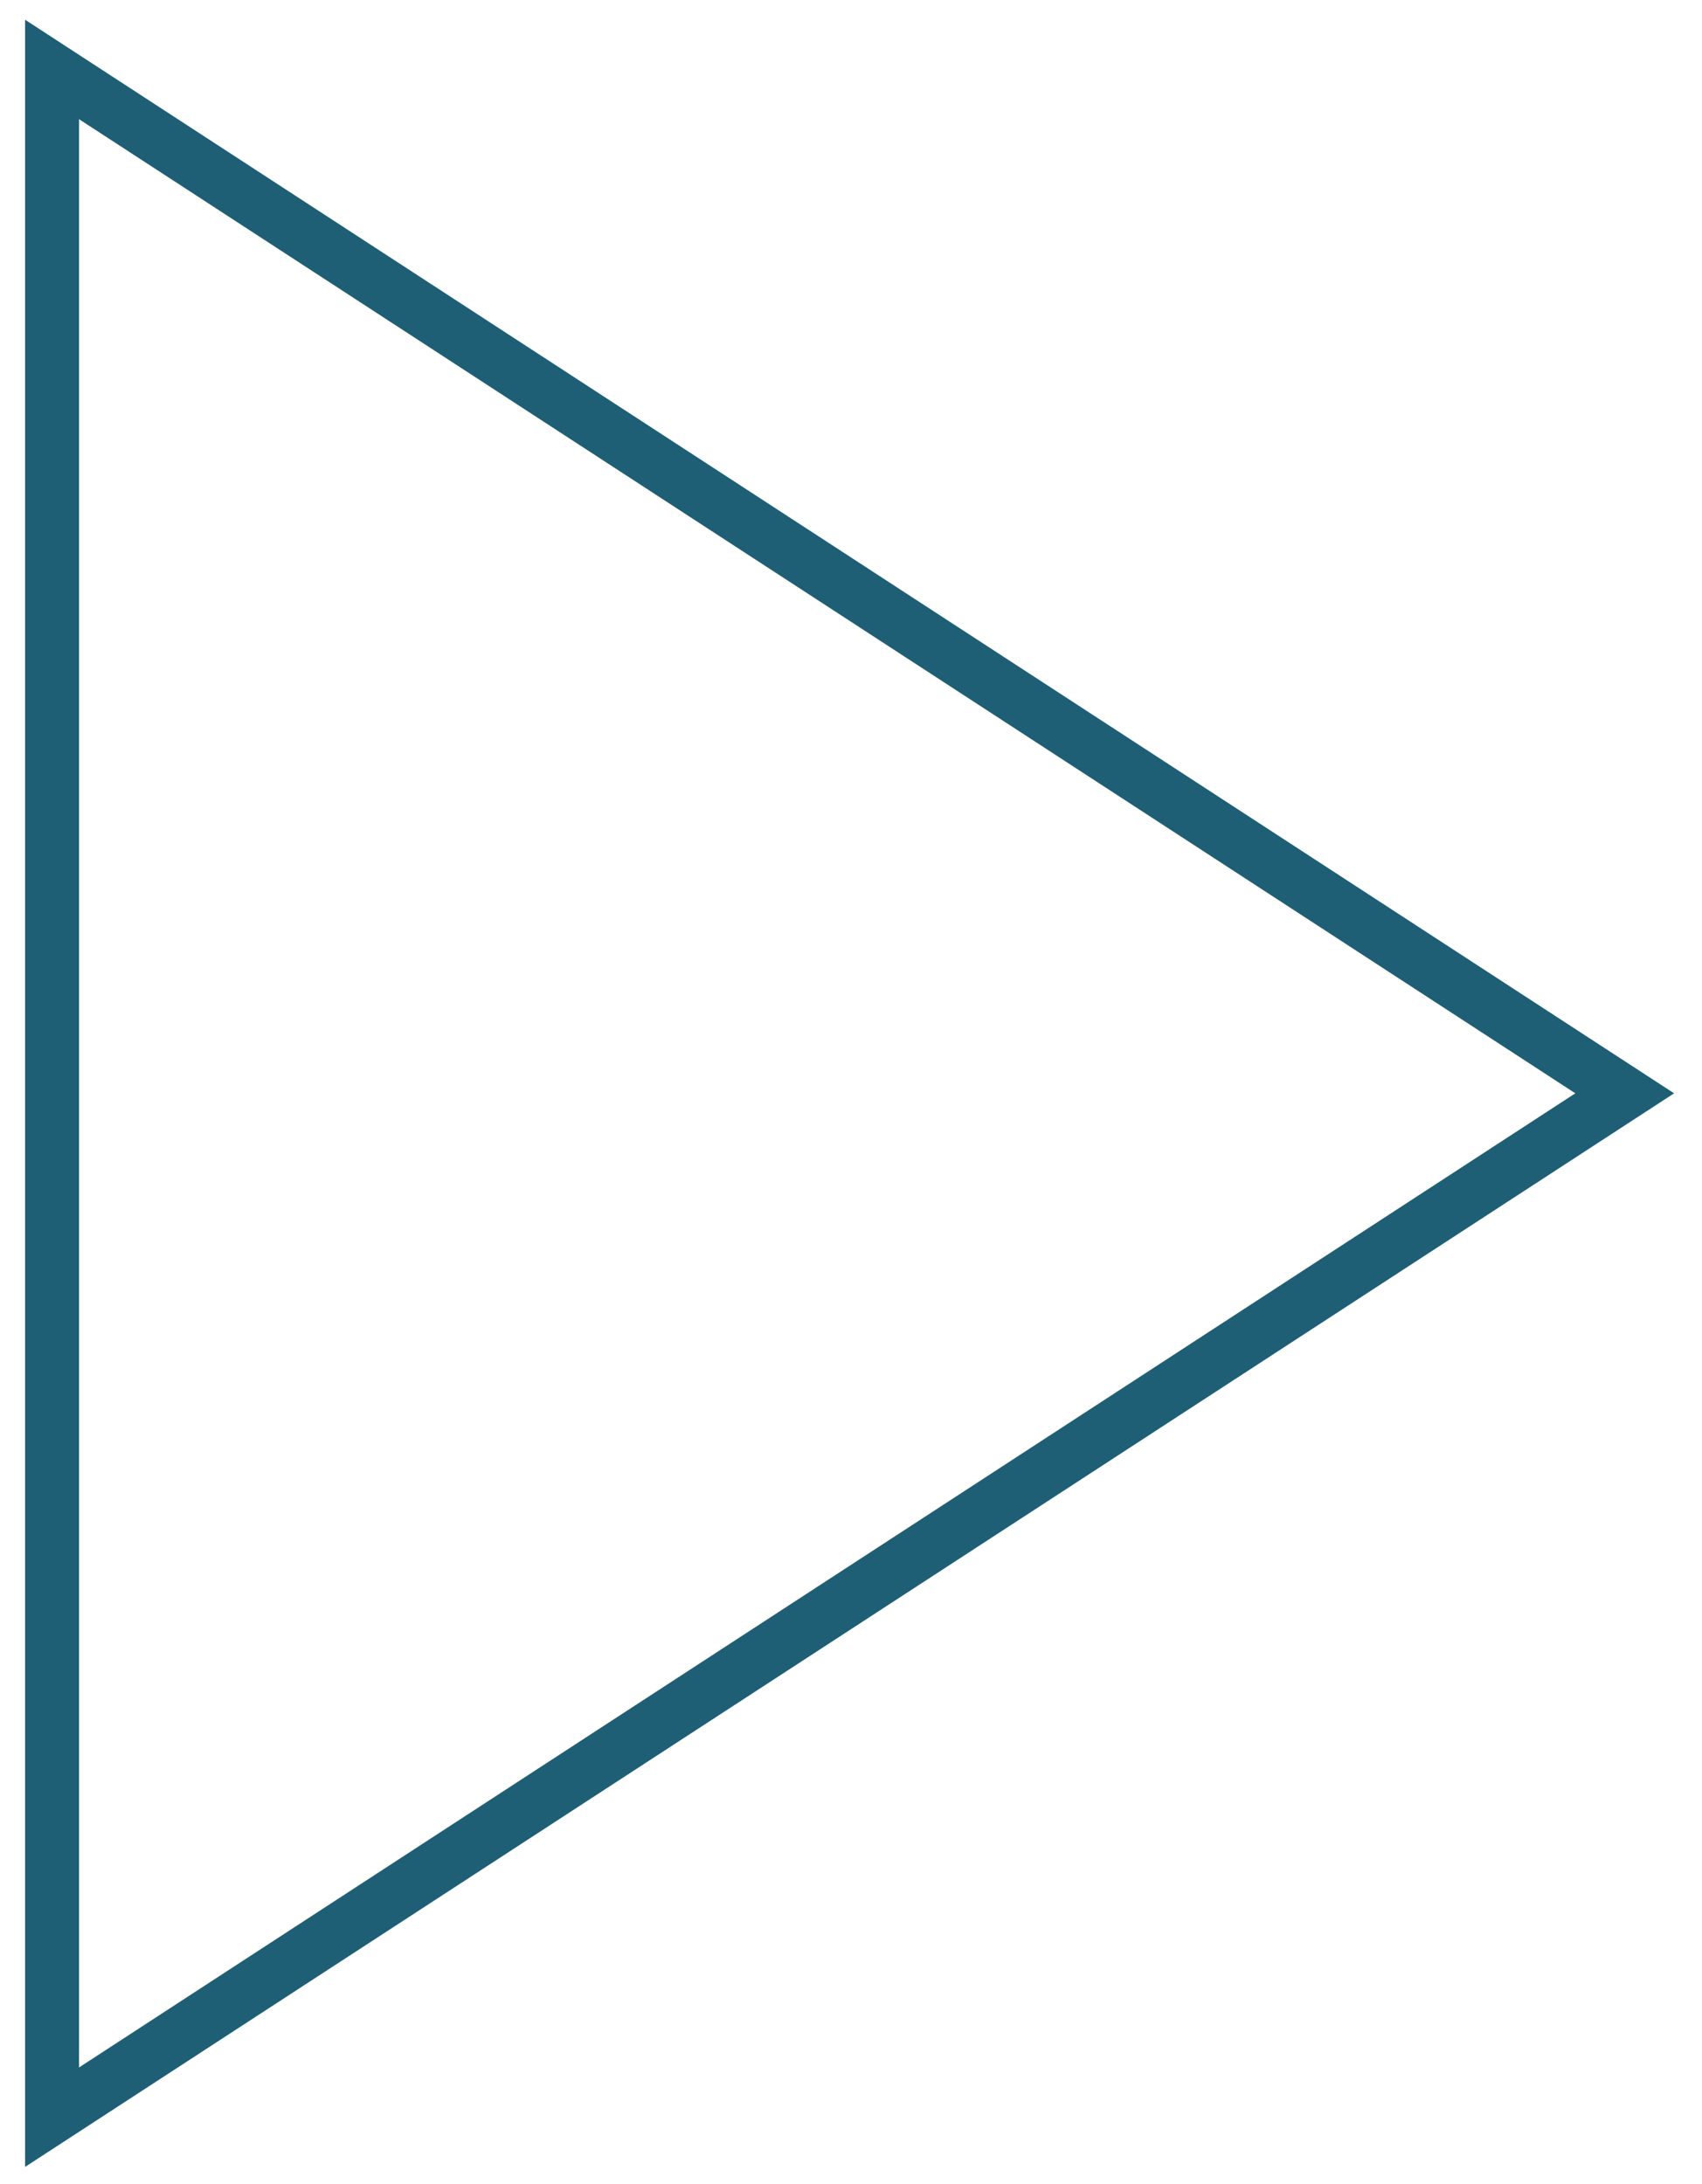 <svg width="46" height="59" viewBox="0 0 46 59" fill="none" xmlns="http://www.w3.org/2000/svg">
<path d="M0.678 58.547V0.533L45.246 29.54L0.678 58.547ZM2.136 3.22V55.86L42.576 29.54L2.136 3.22Z" fill="#1E5F75"/>
</svg>
